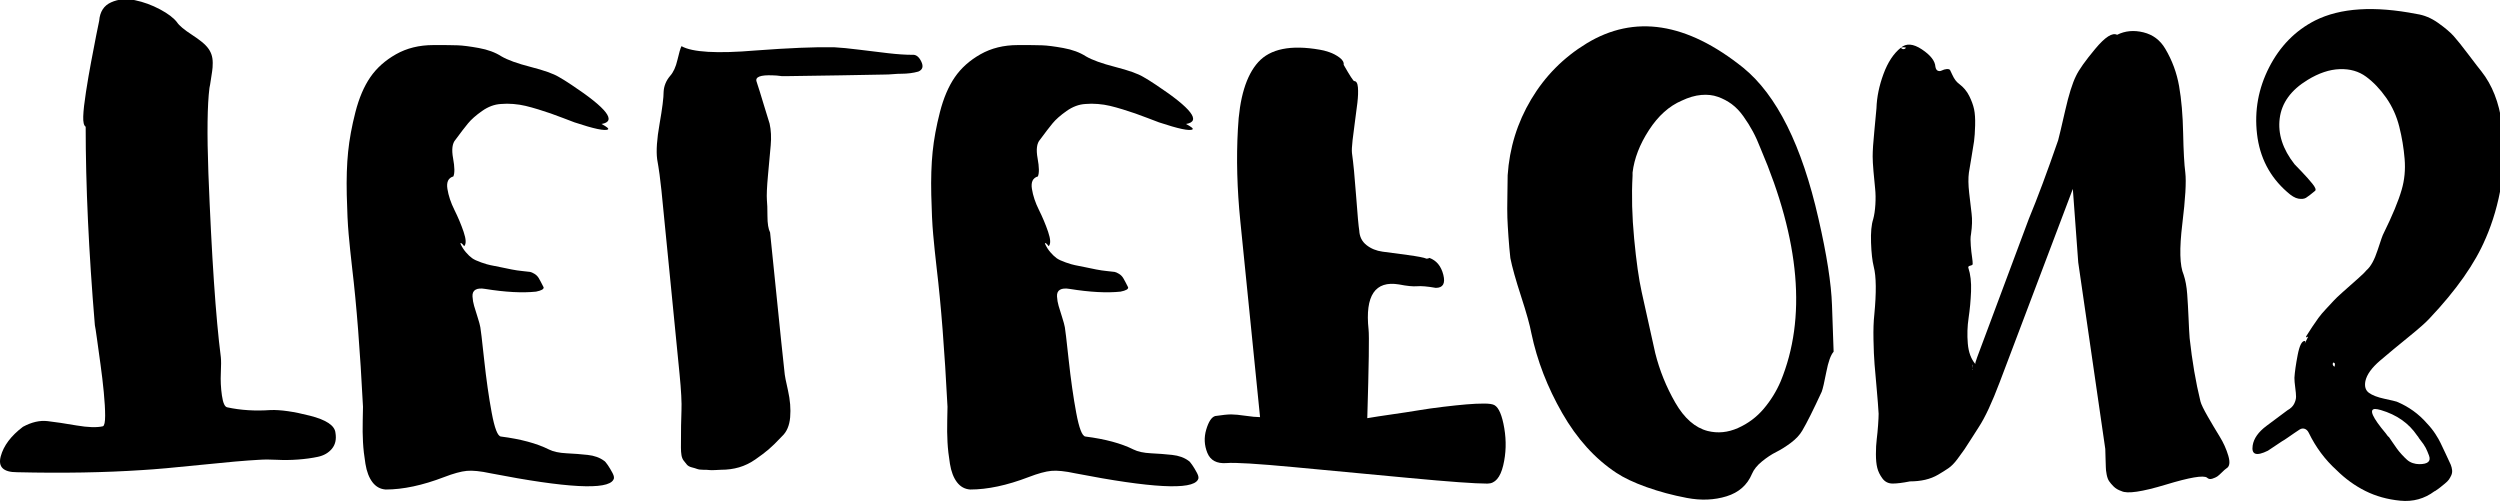 <?xml version="1.0" encoding="UTF-8" standalone="no"?>
<!-- Created with Inkscape (http://www.inkscape.org/) -->

<svg
   width="489.01mm"
   height="97.986mm"
   viewBox="0 0 489.01 97.986"
   version="1.1"
   id="svg5"
   xml:space="preserve"
   inkscape:version="1.2.2 (732a01da63, 2022-12-09)"
   sodipodi:docname="YCUZD_241203_6867_telefons_3.svg"
   xmlns:inkscape="http://www.inkscape.org/namespaces/inkscape"
   xmlns:sodipodi="http://sodipodi.sourceforge.net/DTD/sodipodi-0.dtd"
   xmlns="http://www.w3.org/2000/svg"
   xmlns:svg="http://www.w3.org/2000/svg"><sodipodi:namedview
     id="namedview7"
     pagecolor="#ffffff"
     bordercolor="#000000"
     borderopacity="0.25"
     inkscape:showpageshadow="2"
     inkscape:pageopacity="0.0"
     inkscape:pagecheckerboard="0"
     inkscape:deskcolor="#d1d1d1"
     inkscape:document-units="mm"
     showgrid="false"
     inkscape:zoom="0.36257716"
     inkscape:cx="1126.6567"
     inkscape:cy="470.24473"
     inkscape:window-width="1920"
     inkscape:window-height="1001"
     inkscape:window-x="-9"
     inkscape:window-y="-9"
     inkscape:window-maximized="1"
     inkscape:current-layer="layer1" /><defs
     id="defs2" /><g
     inkscape:label="Slānis 1"
     inkscape:groupmode="layer"
     id="layer1"
     transform="translate(244.276,-81.144)"><g
       id="g496"
       transform="matrix(0.265,0,0,-0.265,-244.277,179.123)"><path
         d="m 191.33,30.34 c 3.72,0.27 8.11,0.27 13.17,0 5.05,-0.26 10.24,-0.2 15.57,0.2 5.32,0.4 10.18,1.07 14.57,2 4.39,0.94 7.85,2.93 10.38,5.99 2.53,3.06 3.39,6.98 2.59,11.77 -0.54,5.33 -6.78,9.52 -18.76,12.57 -11.97,3.06 -21.69,4.46 -29.13,4.19 -11.44,-0.8 -22.09,-0.13 -31.93,2 -1.86,0.27 -3.19,3.19 -3.99,8.78 -0.8,5.59 -1.07,11.11 -0.8,16.56 0.26,5.46 0.26,9.38 0,11.77 -3.73,29 -6.78,74.23 -9.18,135.7 -1.07,29.53 -0.8,50.56 0.8,63.06 0.26,1.07 0.6,2.99 1,5.79 0.4,2.79 0.73,4.99 1,6.59 0.26,1.6 0.4,3.59 0.4,5.99 0,2.4 -0.34,4.53 -1,6.39 -0.67,1.87 -1.66,3.59 -2.99,5.19 -1.86,2.4 -5.66,5.45 -11.37,9.18 -5.72,3.72 -9.38,6.78 -10.97,9.18 -2.4,3.19 -6.59,6.39 -12.57,9.58 -5.99,3.19 -12.17,5.45 -18.56,6.78 -6.39,1.33 -12.24,0.8 -17.56,-1.6 -5.33,-2.39 -8.25,-6.92 -8.78,-13.57 -0.27,-1.07 -1,-4.66 -2.2,-10.78 -1.2,-6.12 -2.46,-12.7 -3.79,-19.76 -1.33,-7.05 -2.6,-14.43 -3.79,-22.15 -1.2,-7.71 -1.86,-13.7 -2,-17.96 -0.14,-4.25 0.46,-6.78 1.8,-7.58 0,-43.63 2.26,-92.46 6.78,-146.47 0.26,-1.06 0.8,-4.52 1.6,-10.38 0.8,-5.85 1.66,-12.11 2.59,-18.76 0.93,-6.65 1.73,-13.43 2.4,-20.35 0.66,-6.91 1,-12.7 1,-17.36 0,-4.66 -0.54,-7.25 -1.6,-7.78 C 71.48,54.04 64.97,54.24 56.45,55.7 47.93,57.17 40.82,58.23 35.1,58.89 29.38,59.56 23.33,58.16 16.94,54.7 8.14,48.04 2.68,40.79 0.56,32.94 -1.57,25.09 2.42,21.17 12.53,21.17 c 33.79,-0.8 64.66,-0.26 92.59,1.6 9.31,0.54 23.55,1.8 42.7,3.79 19.16,1.99 33.66,3.26 43.5,3.79 z"
         id="path480" /><path
         d="m 319.83,336.46 c -10.38,0 -19.56,-2.26 -27.54,-6.78 -7.98,-4.52 -14.31,-10.18 -18.96,-16.96 -4.66,-6.78 -8.32,-15.37 -10.98,-25.74 -2.66,-10.38 -4.46,-20.16 -5.39,-29.33 -0.94,-9.18 -1.27,-19.76 -1,-31.73 0.26,-11.97 0.73,-21.68 1.4,-29.14 0.66,-7.45 1.53,-15.83 2.6,-25.14 3.19,-26.6 5.85,-60.66 7.98,-102.17 0,-1.06 -0.07,-4.45 -0.2,-10.18 -0.14,-5.72 -0.07,-11.04 0.2,-15.96 0.26,-4.92 0.86,-10.24 1.8,-15.97 0.93,-5.72 2.66,-10.24 5.19,-13.57 2.53,-3.32 5.79,-5.12 9.78,-5.39 12.77,0 27.14,3.06 43.1,9.18 6.91,2.66 12.5,4.19 16.76,4.59 4.25,0.4 10.11,-0.2 17.56,-1.8 56.14,-10.91 86.34,-12.5 90.6,-4.79 0.8,1.07 0.6,2.73 -0.6,4.99 -1.2,2.26 -2.39,4.26 -3.59,5.99 -1.2,1.73 -2.06,2.73 -2.59,2.99 -3.19,2.39 -7.25,3.86 -12.17,4.39 -4.93,0.54 -10.11,0.94 -15.57,1.2 -5.46,0.27 -9.78,1.2 -12.97,2.79 -9.05,4.53 -20.89,7.72 -35.52,9.58 -2.4,0.27 -4.66,6.12 -6.78,17.56 -2.13,11.44 -3.99,24.54 -5.59,39.31 -1.6,14.77 -2.53,22.69 -2.79,23.75 -0.27,1.6 -0.94,4.06 -2,7.38 -1.07,3.33 -1.93,6.12 -2.59,8.38 -0.67,2.26 -1.07,4.59 -1.2,6.98 -0.14,2.39 0.6,4.06 2.2,4.99 1.6,0.94 3.99,1.14 7.18,0.6 14.9,-2.4 27.4,-3.06 37.52,-2 3.99,0.8 5.85,1.86 5.59,3.19 -1.6,3.19 -2.79,5.46 -3.59,6.78 -0.8,1.33 -1.86,2.39 -3.19,3.19 -1.33,0.8 -2.4,1.27 -3.19,1.4 -0.8,0.14 -2.6,0.34 -5.39,0.6 -2.79,0.27 -5.52,0.67 -8.18,1.2 -1.33,0.27 -3.93,0.8 -7.78,1.6 -3.86,0.8 -6.52,1.33 -7.98,1.6 -1.46,0.27 -3.73,0.94 -6.78,2 -3.06,1.07 -5.33,2.13 -6.78,3.19 -1.46,1.07 -2.99,2.53 -4.59,4.39 -1.6,1.86 -2.93,3.99 -3.99,6.39 0.26,0.8 1.2,0.14 2.79,-1.99 1.6,1.6 1.46,5.13 -0.4,10.58 -1.86,5.46 -4.13,10.84 -6.78,16.17 -2.66,5.33 -4.39,10.51 -5.19,15.56 -0.8,5.06 0.66,8.12 4.39,9.18 1.06,2.39 1,6.85 -0.2,13.37 -1.2,6.52 -0.6,11.11 1.8,13.77 3.72,5.06 6.78,9.05 9.18,11.97 2.4,2.93 5.85,5.99 10.38,9.18 4.52,3.19 9.18,4.93 13.97,5.19 2.92,0.27 5.99,0.27 9.18,0 3.19,-0.26 6.19,-0.73 8.98,-1.4 2.79,-0.66 5.92,-1.53 9.38,-2.59 3.45,-1.06 6.52,-2.06 9.18,-2.99 2.66,-0.93 5.72,-2.06 9.18,-3.39 3.45,-1.33 6.25,-2.4 8.38,-3.19 14.37,-4.79 22.61,-6.52 24.74,-5.19 0.8,0.54 -0.8,1.86 -4.79,3.99 11.44,1.87 4.12,11.44 -21.95,28.74 -3.99,2.66 -7.18,4.66 -9.58,5.99 -3.99,2.4 -10.91,4.86 -20.75,7.38 -9.85,2.53 -17.03,5.13 -21.55,7.78 -4.53,2.93 -10.11,4.99 -16.76,6.19 -6.65,1.2 -11.84,1.86 -15.56,1.99 -3.73,0.13 -9.72,0.2 -17.96,0.2 z"
         id="path482" /><path
         d="m 503.02,335.66 c -0.8,-1.6 -1.8,-4.99 -2.99,-10.18 -1.2,-5.19 -2.99,-9.11 -5.39,-11.77 -2.93,-3.45 -4.53,-7.31 -4.79,-11.57 0,-4.52 -1,-12.43 -2.99,-23.75 -2,-11.31 -2.59,-20.02 -1.8,-26.14 1.33,-7.45 2.38,-15.14 3.17,-23.07 0.78,-7.93 1.66,-16.93 2.66,-27 1,-10.07 1.73,-17.5 2.21,-22.29 0.72,-7.3 1.72,-17.49 3.02,-30.59 1.29,-13.09 2.22,-22.53 2.79,-28.32 0.57,-5.79 1.46,-14.86 2.68,-27.2 1.22,-12.34 1.69,-21.36 1.43,-27.09 -0.27,-5.72 -0.4,-14.83 -0.4,-27.34 0,-2.13 0.13,-3.99 0.4,-5.59 0.26,-1.6 0.8,-2.92 1.6,-3.99 0.8,-1.06 1.6,-2.06 2.39,-2.99 0.8,-0.93 2,-1.6 3.59,-2 1.59,-0.4 2.92,-0.8 3.99,-1.2 1.06,-0.4 2.59,-0.6 4.59,-0.6 2,0 3.45,-0.06 4.39,-0.2 0.93,-0.13 2.46,-0.13 4.59,0 2.13,0.14 3.46,0.2 3.99,0.2 4.79,0 9.24,0.6 13.37,1.8 4.12,1.2 8.11,3.13 11.97,5.79 3.85,2.66 7.11,5.13 9.78,7.38 2.66,2.26 5.99,5.52 9.98,9.78 3.45,3.19 5.45,7.85 5.99,13.97 0.53,6.12 0,12.73 -1.6,19.84 -1.6,7.11 -2.39,11.04 -2.39,11.78 -0.27,1.9 -1.12,9.91 -2.57,24.05 -1.45,14.13 -2.42,23.66 -2.92,28.6 -0.59,5.79 -1.53,14.97 -2.81,27.53 -1.28,12.56 -2.12,20.77 -2.52,24.63 -1.3,2.58 -1.95,6.6 -1.95,12.08 0,5.48 -0.14,9.4 -0.4,11.75 -0.27,3.57 0,9.72 0.8,18.43 0.8,8.72 1.46,16.06 2,22 0.53,5.95 0.26,11.3 -0.8,16.05 -0.8,2.38 -2.26,7.14 -4.39,14.27 -2.13,7.13 -3.86,12.68 -5.19,16.64 -1.33,3.57 2.66,5.16 11.97,4.76 1.6,0 3.85,-0.19 6.78,-0.59 h 2.79 c 29.27,0.4 53.61,0.79 73.04,1.19 1.86,0 3.92,0.1 6.19,0.3 2.26,0.2 4.39,0.29 6.39,0.29 2,0 4.05,0.14 6.19,0.4 2.13,0.27 4.12,0.67 5.99,1.2 3.19,1.33 3.92,3.79 2.2,7.38 -1.73,3.59 -3.93,5.26 -6.59,4.99 -5.06,0 -11.04,0.4 -17.96,1.2 -6.92,0.8 -14.04,1.66 -21.35,2.59 -7.32,0.93 -13.51,1.53 -18.56,1.8 -13.84,0.26 -33.13,-0.54 -57.87,-2.39 -28.47,-2.4 -46.7,-1.33 -54.68,3.19 z"
         id="path484" /><path
         d="m 751.27,336.46 c -10.38,0 -19.56,-2.26 -27.54,-6.78 -7.98,-4.52 -14.31,-10.18 -18.96,-16.96 -4.66,-6.78 -8.32,-15.37 -10.98,-25.74 -2.66,-10.38 -4.46,-20.16 -5.39,-29.33 -0.94,-9.18 -1.27,-19.76 -1,-31.73 0.26,-11.97 0.73,-21.68 1.4,-29.14 0.66,-7.45 1.53,-15.83 2.6,-25.14 3.19,-26.6 5.85,-60.66 7.98,-102.17 0,-1.06 -0.07,-4.45 -0.2,-10.18 -0.14,-5.72 -0.07,-11.04 0.2,-15.96 0.26,-4.92 0.86,-10.24 1.8,-15.97 0.93,-5.72 2.66,-10.24 5.19,-13.57 2.53,-3.32 5.79,-5.12 9.78,-5.39 12.77,0 27.14,3.06 43.1,9.18 6.91,2.66 12.5,4.19 16.76,4.59 4.25,0.4 10.11,-0.2 17.56,-1.8 56.14,-10.91 86.34,-12.5 90.6,-4.79 0.8,1.07 0.6,2.73 -0.6,4.99 -1.2,2.26 -2.39,4.26 -3.59,5.99 -1.2,1.73 -2.06,2.73 -2.59,2.99 -3.19,2.39 -7.25,3.86 -12.17,4.39 -4.93,0.54 -10.11,0.94 -15.57,1.2 -5.46,0.27 -9.78,1.2 -12.97,2.79 -9.05,4.53 -20.89,7.72 -35.52,9.58 -2.4,0.27 -4.66,6.12 -6.78,17.56 -2.13,11.44 -3.99,24.54 -5.59,39.31 -1.6,14.77 -2.53,22.69 -2.79,23.75 -0.27,1.6 -0.94,4.06 -2,7.38 -1.07,3.33 -1.93,6.12 -2.59,8.38 -0.67,2.26 -1.07,4.59 -1.2,6.98 -0.14,2.39 0.6,4.06 2.2,4.99 1.6,0.94 3.99,1.14 7.18,0.6 14.9,-2.4 27.4,-3.06 37.52,-2 3.99,0.8 5.85,1.86 5.59,3.19 -1.6,3.19 -2.79,5.46 -3.59,6.78 -0.8,1.33 -1.86,2.39 -3.19,3.19 -1.33,0.8 -2.4,1.27 -3.19,1.4 -0.8,0.14 -2.6,0.34 -5.39,0.6 -2.79,0.27 -5.52,0.67 -8.18,1.2 -1.33,0.27 -3.93,0.8 -7.78,1.6 -3.86,0.8 -6.52,1.33 -7.98,1.6 -1.46,0.27 -3.73,0.94 -6.78,2 -3.06,1.07 -5.33,2.13 -6.78,3.19 -1.46,1.07 -2.99,2.53 -4.59,4.39 -1.6,1.86 -2.93,3.99 -3.99,6.39 0.26,0.8 1.2,0.14 2.79,-1.99 1.6,1.6 1.46,5.13 -0.4,10.58 -1.86,5.46 -4.13,10.84 -6.78,16.17 -2.66,5.33 -4.39,10.51 -5.19,15.56 -0.8,5.06 0.66,8.12 4.39,9.18 1.06,2.39 1,6.85 -0.2,13.37 -1.2,6.52 -0.6,11.11 1.8,13.77 3.72,5.06 6.78,9.05 9.18,11.97 2.4,2.93 5.85,5.99 10.38,9.18 4.52,3.19 9.18,4.93 13.97,5.19 2.92,0.27 5.99,0.27 9.18,0 3.19,-0.26 6.19,-0.73 8.98,-1.4 2.79,-0.66 5.92,-1.53 9.38,-2.59 3.45,-1.06 6.52,-2.06 9.18,-2.99 2.66,-0.93 5.72,-2.06 9.18,-3.39 3.45,-1.33 6.25,-2.4 8.38,-3.19 14.37,-4.79 22.61,-6.52 24.74,-5.19 0.8,0.54 -0.8,1.86 -4.79,3.99 11.44,1.87 4.12,11.44 -21.95,28.74 -3.99,2.66 -7.18,4.66 -9.58,5.99 -3.99,2.4 -10.91,4.86 -20.75,7.38 -9.85,2.53 -17.03,5.13 -21.55,7.78 -4.53,2.93 -10.11,4.99 -16.76,6.19 -6.65,1.2 -11.84,1.86 -15.56,1.99 -3.73,0.13 -9.72,0.2 -17.96,0.2 z"
         id="path486" /><path
         d="m 1097.98,12.78 c 5.59,0 9.44,4.46 11.57,13.37 2.13,8.92 2.4,18.1 0.8,27.54 -1.6,9.45 -3.99,15.1 -7.18,16.96 -1.33,0.8 -3.93,1.2 -7.78,1.2 -3.85,0 -8.18,-0.2 -12.97,-0.6 -4.79,-0.4 -10.51,-1 -17.16,-1.8 -6.66,-0.8 -12.77,-1.66 -18.36,-2.6 -5.59,-0.93 -12.11,-1.93 -19.56,-2.99 -7.45,-1.06 -13.49,-2 -18.11,-2.79 1.16,39.11 1.48,60.93 0.95,65.45 -2.66,25.1 4.83,36.19 22.48,33.26 5.85,-1.15 10.3,-1.59 13.36,-1.33 3.06,0.27 7.65,-0.13 13.76,-1.2 5.32,0 7.18,3.2 5.59,9.59 -1.6,6.4 -5.01,10.57 -10.23,12.52 -0.65,-0.37 -1.37,-0.56 -2.17,-0.56 -1.77,0.8 -6.47,1.71 -14.08,2.72 -7.62,1.02 -13.73,1.83 -18.35,2.45 -4.62,0.62 -8.59,2.25 -11.92,4.88 -3.33,2.64 -5.11,6.22 -5.32,10.73 -0.51,2.96 -1.28,11.44 -2.31,25.42 -1.02,13.99 -2.05,24.6 -3.07,31.83 -0.2,1.83 -0.05,4.96 0.45,9.42 0.5,4.45 1.08,9.02 1.75,13.7 0.66,4.68 1.26,9.3 1.8,13.86 0.53,4.56 0.66,8.39 0.4,11.47 -0.27,3.08 -1.2,4.62 -2.79,4.62 -0.27,0 -1.03,0.97 -2.31,2.91 -1.27,1.95 -3.08,4.97 -5.41,9.07 0.26,1.86 -0.77,3.66 -3.09,5.39 -2.33,1.73 -4.86,3.06 -7.6,3.99 -2.74,0.94 -5.07,1.53 -6.98,1.8 -21.38,3.72 -36.51,0.65 -45.42,-9.2 -8.9,-9.85 -13.91,-26.39 -15,-49.61 -1.2,-21.35 -0.6,-43.91 1.79,-67.7 2.4,-23.78 5,-49.55 7.79,-77.3 2.79,-27.75 5.05,-50.21 6.78,-67.4 -2.66,0 -6.25,0.34 -10.78,1 -4.53,0.67 -8.05,1 -10.58,1 -2.53,0 -6.45,-0.4 -11.77,-1.2 -2.66,-0.8 -4.85,-4.12 -6.59,-9.98 -1.73,-5.85 -1.46,-11.57 0.8,-17.16 2.26,-5.59 6.98,-8.11 14.17,-7.58 6.12,0.54 22.68,-0.46 49.69,-2.99 27,-2.53 55.32,-5.19 84.95,-7.98 29.63,-2.79 48.97,-4.19 58.01,-4.19 z"
         id="path488" /><path
         d="m 1353.45,110.15 -1.2,34.33 c -0.54,15.97 -3.86,37.26 -9.98,63.86 -12.24,54.02 -30.73,91.13 -55.48,111.35 -41.78,33.53 -80.36,39.51 -115.74,17.96 -17.03,-10.38 -30.66,-24.15 -40.88,-41.31 -10.23,-17.16 -16,-35.85 -17.33,-56.07 v -0.4 c 0,-2.66 -0.07,-7.58 -0.2,-14.77 -0.14,-7.18 -0.14,-12.57 0,-16.16 0.13,-3.59 0.4,-8.24 0.8,-13.97 0.4,-5.72 0.86,-10.97 1.4,-15.76 1.32,-6.65 3.97,-16.1 7.95,-28.34 3.98,-12.24 6.5,-21.29 7.56,-27.14 4.25,-20.22 11.84,-39.84 22.75,-58.87 10.91,-19.02 24.21,-33.73 39.91,-44.1 5.59,-3.72 13.03,-7.25 22.35,-10.58 9.31,-3.32 19.22,-5.99 29.73,-7.98 10.51,-2 20.29,-1.6 29.33,1.2 9.04,2.79 15.3,8.32 18.76,16.56 1.33,3.19 3.79,6.25 7.38,9.18 3.59,2.93 7.11,5.26 10.58,6.98 3.46,1.73 7.05,3.99 10.78,6.78 3.72,2.79 6.52,5.79 8.38,8.98 3.45,5.86 8.24,15.43 14.37,28.73 0.8,2.13 1.93,6.98 3.39,14.57 1.46,7.58 3.26,12.57 5.39,14.97 z m -53.83,149.78 c 29,-67.85 33.92,-125.05 14.77,-171.61 -3.19,-7.45 -7.38,-14.23 -12.57,-20.35 -5.19,-6.12 -11.51,-10.84 -18.96,-14.17 -7.45,-3.32 -14.9,-4.05 -22.35,-2.2 -9.32,2.4 -17.3,9.38 -23.95,20.95 -6.65,11.57 -11.57,23.75 -14.77,36.52 -4.58,20.6 -7.92,35.66 -10.03,45.18 -2.11,9.52 -3.96,22.6 -5.54,39.23 -1.59,16.63 -1.98,32.13 -1.18,46.5 v 2.39 c 1.24,10.38 5.27,20.82 12.1,31.33 6.82,10.51 14.89,17.76 24.21,21.75 5.05,2.4 9.84,3.79 14.37,4.19 4.52,0.4 8.64,-0.06 12.37,-1.4 3.72,-1.33 7.11,-3.12 10.18,-5.39 3.05,-2.26 5.92,-5.25 8.58,-8.98 2.66,-3.72 4.99,-7.45 6.98,-11.17 2,-3.72 3.92,-7.98 5.79,-12.77 z"
         id="path490" /><path
         d="m 1562.7,344.03 c -3.46,1.86 -8.85,-1.6 -16.16,-10.38 -7.32,-8.78 -12.04,-15.43 -14.17,-19.96 -2.66,-5.32 -5.33,-13.83 -7.99,-25.54 -2.67,-11.71 -4.4,-19.02 -5.2,-21.95 -8.06,-23.33 -15.28,-42.69 -21.66,-58.06 l -20.69,-55.43 c -0.28,-0.75 -1.17,-3.12 -2.66,-7.12 -1.49,-4 -3.12,-8.37 -4.89,-13.12 -1.77,-4.74 -3.57,-9.55 -5.39,-14.42 -1.82,-4.86 -3.31,-8.86 -4.47,-11.98 -1.16,-3.12 -1.61,-4.82 -1.34,-5.08 -3.19,3.73 -5.06,8.78 -5.59,15.17 -0.54,6.39 -0.34,12.71 0.6,18.96 0.93,6.26 1.53,12.77 1.8,19.56 0.26,6.78 -0.4,12.57 -1.99,17.36 -0.27,0.8 0.2,1.33 1.4,1.6 1.2,0.27 1.8,0.67 1.8,1.2 0,1.33 -0.14,2.86 -0.4,4.59 -0.27,1.73 -0.47,3.26 -0.6,4.59 -0.14,1.33 -0.27,2.79 -0.4,4.39 -0.14,1.6 -0.2,3.13 -0.2,4.59 0,1.46 0.13,2.86 0.4,4.19 0.8,5.59 0.93,10.51 0.4,14.77 -0.54,4.26 -1.14,9.38 -1.8,15.37 -0.67,5.99 -0.74,10.97 -0.2,14.97 0.26,1.86 0.86,5.46 1.8,10.78 0.93,5.33 1.6,9.45 2,12.37 0.4,2.93 0.66,6.85 0.8,11.77 0.13,4.93 -0.14,8.92 -0.8,11.97 -0.67,3.06 -1.86,6.32 -3.59,9.78 -1.73,3.46 -4.19,6.39 -7.38,8.78 -1.07,0.8 -2,1.73 -2.79,2.79 -0.8,1.07 -1.6,2.46 -2.39,4.19 -0.8,1.73 -1.33,2.86 -1.6,3.39 -0.54,0.54 -1.4,0.74 -2.6,0.6 -1.2,-0.13 -2.33,-0.46 -3.39,-1 -1.07,-0.53 -2.06,-0.6 -2.99,-0.2 -0.94,0.4 -1.53,1.4 -1.8,2.99 -0.27,4.26 -3.59,8.52 -9.98,12.77 -6.39,4.25 -11.57,4.65 -15.56,1.2 -5.33,-4.25 -9.58,-10.71 -12.77,-19.36 -3.19,-8.64 -4.93,-17.09 -5.19,-25.34 -0.27,-3.45 -0.8,-9.18 -1.6,-17.16 -0.8,-7.98 -1.2,-14.1 -1.2,-18.36 0,-2.66 0.2,-6.32 0.6,-10.98 0.4,-4.65 0.8,-8.84 1.2,-12.57 0.4,-3.72 0.46,-7.71 0.2,-11.97 -0.27,-4.25 -0.8,-7.85 -1.6,-10.78 -1.33,-3.99 -1.86,-9.78 -1.6,-17.36 0.26,-7.58 0.93,-13.5 2,-17.76 1.86,-7.18 1.99,-19.02 0.4,-35.52 -0.54,-4.79 -0.74,-10.84 -0.6,-18.16 0.13,-7.31 0.4,-13.43 0.8,-18.36 0.4,-4.92 0.93,-11.04 1.6,-18.36 0.66,-7.31 1.13,-13.37 1.4,-18.16 0,-1.86 -0.14,-4.65 -0.4,-8.38 -0.27,-3.72 -0.6,-7.18 -1,-10.38 -0.4,-3.19 -0.6,-6.85 -0.6,-10.97 0,-4.12 0.33,-7.51 1,-10.18 0.66,-2.66 1.93,-5.25 3.79,-7.78 1.86,-2.53 4.39,-3.79 7.58,-3.79 3.19,0 7.46,0.54 12.8,1.6 4,0 7.74,0.4 11.21,1.2 3.47,0.8 6.67,2.06 9.61,3.79 2.93,1.73 5.47,3.32 7.6,4.78 2.13,1.46 4.34,3.72 6.61,6.77 2.27,3.05 4,5.45 5.2,7.18 1.2,1.73 3,4.51 5.41,8.37 2.4,3.85 4.13,6.57 5.21,8.16 4.53,6.91 9.65,17.89 15.34,32.94 5.69,15.05 8.77,23.19 9.25,24.43 l 29.21,77.23 15.53,41.04 3.99,-54.27 19.96,-137.67 c 0,-1.86 0.06,-4.19 0.2,-6.98 0.13,-2.79 0.2,-4.92 0.2,-6.39 0,-1.47 0.2,-3.26 0.6,-5.39 0.4,-2.13 1,-3.79 1.8,-4.99 0.8,-1.2 1.93,-2.53 3.39,-3.99 1.46,-1.46 3.39,-2.59 5.79,-3.39 4.25,-2.13 15.17,-0.53 32.73,4.79 17.56,5.33 27.67,7.05 30.33,5.19 1.06,-1.06 2.4,-1.33 3.99,-0.8 1.6,0.54 2.79,1.07 3.59,1.6 0.8,0.54 1.93,1.53 3.39,2.99 1.46,1.46 2.59,2.46 3.39,2.99 2.39,1.33 2.85,4.46 1.4,9.38 -1.47,4.93 -3.59,9.65 -6.39,14.17 -2.79,4.53 -5.72,9.45 -8.78,14.77 -3.06,5.33 -4.86,9.05 -5.39,11.17 -3.46,14.11 -6.12,29.67 -7.98,46.69 -0.27,3.46 -0.54,8.38 -0.8,14.77 -0.27,6.39 -0.6,12.31 -1,17.76 -0.4,5.46 -1.27,10.18 -2.59,14.17 -2.93,6.66 -3.26,19.23 -1,37.72 2.26,18.49 2.99,31.06 2.2,37.71 -0.8,6.12 -1.33,15.83 -1.6,29.14 -0.27,13.31 -1.27,24.88 -2.99,34.72 -1.73,9.85 -5.13,19.03 -10.18,27.54 -3.73,6.39 -9.12,10.44 -16.16,12.17 -7.05,1.73 -13.51,1.13 -19.36,-1.8 z m -155.71,-9.57 c -1.33,-1.33 -2.66,-1.33 -3.99,0 1.33,0.53 2.66,0.53 3.99,0 z m 49.09,-237.07 v -0.8 c -0.27,0.54 -0.27,0.8 0,0.8 z m 0,3.19 v -2.79 c -0.27,1.86 -0.27,2.79 0,2.79 z m 0,-3.19 z"
         id="path492" /><path
         d="m 1834.76,193.78 c 5.32,12.24 9.18,25.54 11.57,39.91 2.39,14.37 2.53,29.33 0.4,44.9 -2.13,15.57 -7.18,28.4 -15.16,38.51 -1.33,1.6 -4.46,5.66 -9.38,12.17 -4.93,6.52 -8.65,11.18 -11.17,13.97 -2.53,2.79 -6.32,5.99 -11.37,9.58 -5.05,3.59 -10.33,5.79 -15.85,6.59 -31.33,6.12 -56.3,4.52 -74.93,-4.79 -14.64,-7.45 -25.94,-18.96 -33.92,-34.52 -7.98,-15.57 -10.97,-31.99 -8.98,-49.29 2,-17.29 9.38,-31.53 22.15,-42.71 3.19,-2.92 5.99,-4.59 8.38,-4.99 2.4,-0.4 4.25,-0.2 5.59,0.6 1.33,0.8 3.59,2.53 6.78,5.19 0.8,0.8 0.13,2.53 -2,5.19 -2.13,2.66 -4.79,5.66 -7.98,8.98 -3.19,3.33 -4.93,5.13 -5.19,5.39 -8.78,11.17 -12.44,22.49 -10.98,33.92 1.46,11.44 8.31,20.89 20.55,28.34 8.24,5.06 16.16,7.72 23.75,7.98 7.58,0.27 14.08,-1.6 19.49,-5.59 5.41,-3.99 10.35,-9.18 14.82,-15.56 4.47,-6.39 7.68,-13.5 9.65,-21.35 1.97,-7.84 3.28,-15.76 3.94,-23.75 0.66,-7.98 -0.07,-15.57 -2.17,-22.75 -2.36,-8.24 -6.83,-19.02 -13.39,-32.33 -0.53,-0.8 -1.98,-4.85 -4.34,-12.17 -2.36,-7.31 -5.12,-12.3 -8.27,-14.97 -0.79,-1.06 -2.67,-2.92 -5.66,-5.58 -2.99,-2.66 -5.08,-4.51 -6.27,-5.57 -1.19,-1.06 -3.18,-2.82 -5.97,-5.3 -2.79,-2.47 -4.92,-4.51 -6.38,-6.11 -1.46,-1.6 -3.32,-3.6 -5.58,-6 -2.26,-2.4 -4.12,-4.6 -5.58,-6.6 -1.46,-2 -2.99,-4.2 -4.58,-6.6 -1.6,-2.39 -3.06,-4.66 -4.38,-6.8 -0.54,-1.06 -0.14,-1.2 1.19,-0.4 v -0.4 c -0.8,-1.6 -1.59,-3.2 -2.39,-4.8 0.53,1.33 0.53,2 0,2 -2.13,0 -3.85,-3.46 -5.18,-10.4 -1.33,-6.93 -2.13,-12.52 -2.39,-16.79 0,-1.86 0.2,-4.26 0.6,-7.2 0.4,-2.93 0.6,-5.2 0.6,-6.8 0,-1.6 -0.47,-3.33 -1.4,-5.2 -0.93,-1.87 -2.59,-3.47 -4.98,-4.8 -4.29,-3.19 -9.44,-7.02 -15.43,-11.5 -5.99,-4.48 -9.4,-9.29 -10.2,-14.44 -1.07,-6.84 2.68,-8.12 11.25,-3.87 l 10.39,6.93 c 0.94,0.49 2.35,1.39 4.22,2.71 1.87,1.33 3.48,2.44 4.82,3.33 1.33,0.89 2.62,1.75 3.85,2.57 1.23,0.82 2.49,1.03 3.78,0.63 1.29,-0.4 2.33,-1.4 3.1,-2.99 5.16,-10.64 11.99,-19.82 20.51,-27.54 6.45,-6.39 13.53,-11.51 21.24,-15.36 7.71,-3.86 16.29,-6.25 25.74,-7.18 9.44,-0.93 17.89,1.4 25.34,6.98 0.26,0 0.53,0.14 0.8,0.4 1.6,1.07 2.79,1.93 3.59,2.6 0.8,0.67 1.86,1.53 3.19,2.59 1.33,1.07 2.33,2.06 2.99,2.99 0.66,0.94 1.26,2 1.8,3.19 0.53,1.2 0.73,2.46 0.6,3.79 -0.14,1.33 -0.47,2.66 -1,3.99 -0.8,1.86 -2.06,4.59 -3.79,8.18 -1.73,3.59 -2.99,6.25 -3.79,7.98 -0.8,1.73 -2.06,3.93 -3.79,6.59 -1.73,2.66 -3.79,5.25 -6.19,7.77 -6.12,7.04 -13.57,12.39 -22.35,16.04 -0.8,0.29 -3.79,0.99 -8.98,2.11 -5.19,1.12 -9.04,2.6 -11.53,4.43 -2.5,1.83 -3.36,4.71 -2.59,8.66 1.03,4.79 4.67,9.85 10.92,15.18 6.25,5.33 13.23,11.11 20.92,17.35 7.7,6.24 12.82,10.76 15.39,13.59 19.96,21.11 33.79,40.83 41.51,59.15 z m -112.49,-91.6 c 1.33,-0.26 1.6,-1.33 0.8,-3.19 -1.33,1.07 -1.6,2.13 -0.8,3.19 z m 41.11,-55.08 c -0.54,0.27 -1.33,1.2 -2.4,2.79 -9.85,11.71 -12.51,17.7 -7.98,17.96 1.06,0 2.53,-0.26 4.39,-0.8 11.7,-3.45 20.62,-9.71 26.74,-18.76 0.26,-0.26 0.53,-0.6 0.8,-1 0.26,-0.4 0.46,-0.73 0.6,-1 0.13,-0.26 0.33,-0.53 0.6,-0.8 2.13,-2.66 3.59,-4.79 4.39,-6.39 0.8,-1.6 1.6,-3.45 2.39,-5.59 0.8,-2.13 0.6,-3.72 -0.6,-4.79 -1.2,-1.06 -3.39,-1.6 -6.59,-1.6 -1.6,0 -3.19,0.27 -4.79,0.8 -1.6,0.54 -2.99,1.33 -4.19,2.39 -1.2,1.07 -2.53,2.4 -3.99,3.99 -1.46,1.6 -2.66,3.06 -3.59,4.39 -0.94,1.33 -1.99,2.86 -3.19,4.59 -1.2,1.73 -2.06,2.99 -2.59,3.79 z"
         id="path494" /></g></g></svg>
